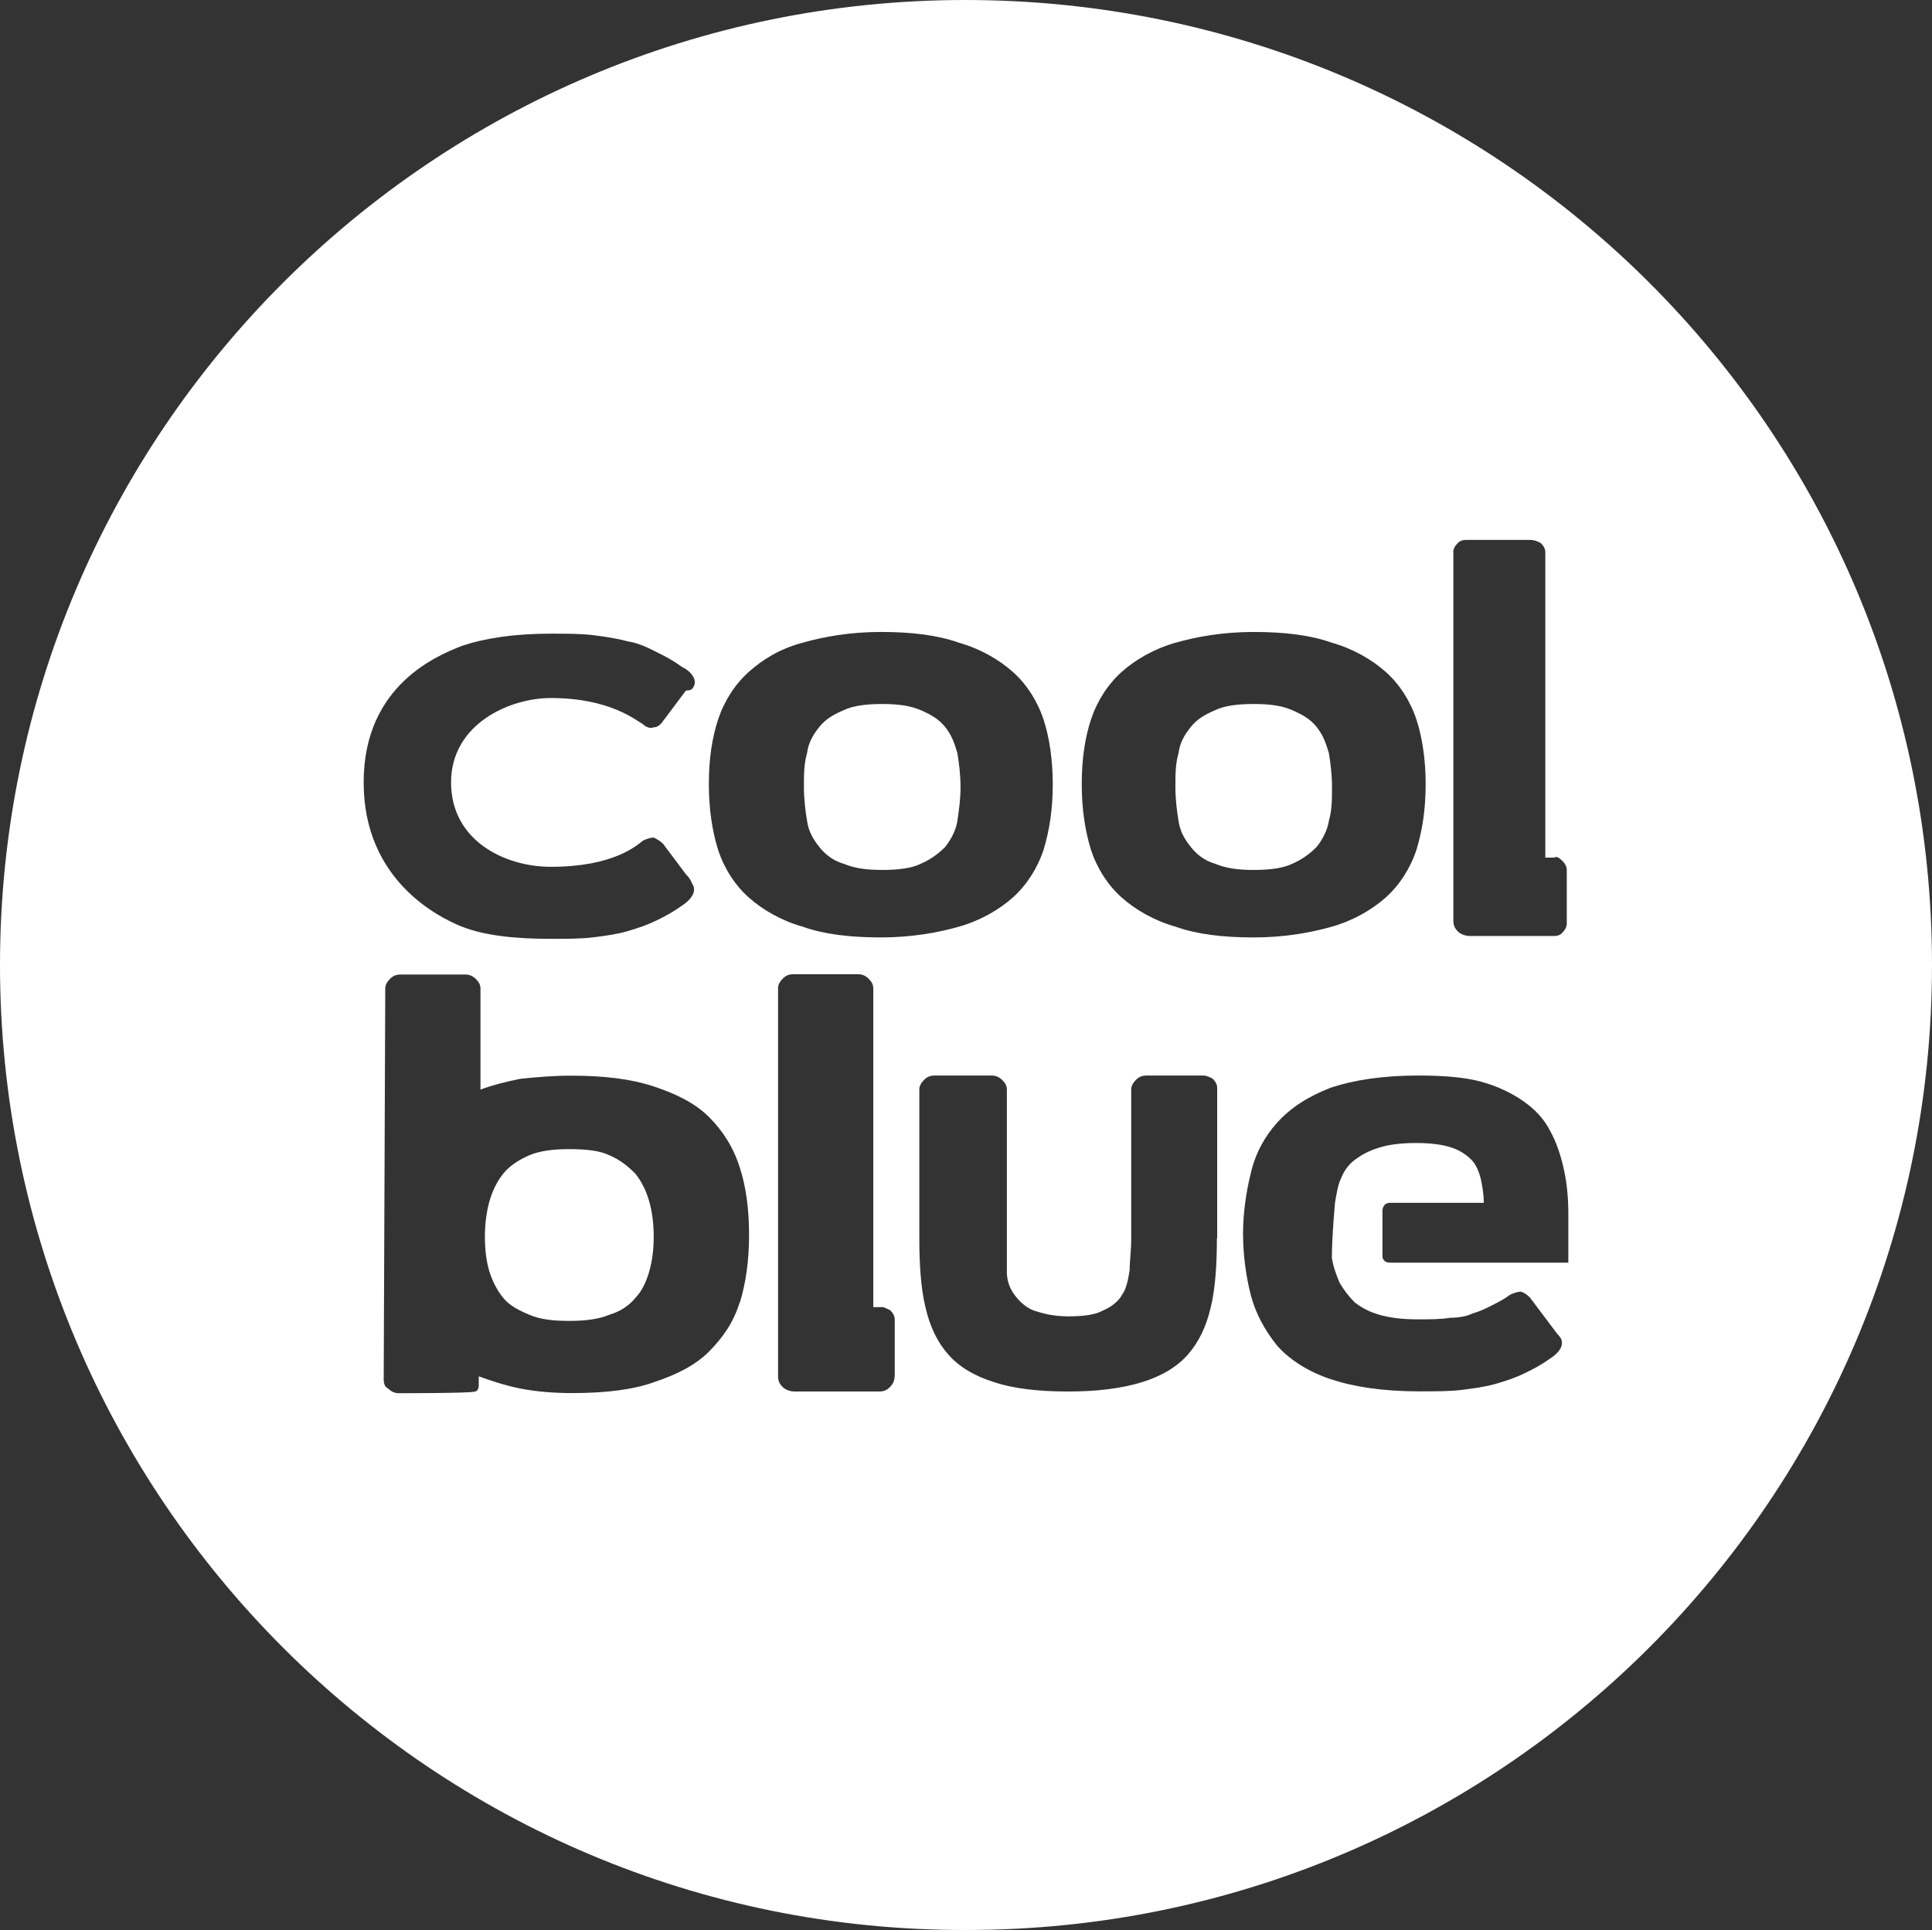 <?xml version="1.0" encoding="UTF-8"?>
<svg id="Layer_2" data-name="Layer 2" xmlns="http://www.w3.org/2000/svg" viewBox="0 0 135.95 135.84">
  <rect x="0" y="0" width="135.95" height="135.84" fill="#333333" stroke="none"/>
  <defs>
    <style>
      .cls-1 {
        fill: #fff;
      }
    </style>
  </defs>
  <g id="Text">
    <g>
      <path class="cls-1" d="M67.59,55.39c0-.86-.11-1.73-.22-2.38-.22-.76-.43-1.3-.86-1.84s-.97-.86-1.73-1.19c-.76-.32-1.62-.43-2.7-.43s-2.05.11-2.7.43c-.76.32-1.3.65-1.73,1.19-.43.54-.76,1.08-.86,1.84-.22.76-.22,1.51-.22,2.38s.11,1.73.22,2.38c.11.76.43,1.3.86,1.84.43.54.97.97,1.73,1.19.76.32,1.62.43,2.7.43s2.05-.11,2.7-.43c.65-.28,1.23-.68,1.73-1.19.43-.54.76-1.19.86-1.84.11-.76.22-1.51.22-2.38"/>
      <path class="cls-1" d="M45.68,89.51c-.22.76-.54,1.4-.97,1.84-.43.54-1.08.97-1.84,1.19-.76.32-1.73.43-2.81.43-1.19,0-2.05-.11-2.81-.43-.76-.32-1.4-.65-1.84-1.19s-.76-1.19-.97-1.84c-.22-.76-.32-1.51-.32-2.48,0-.86.11-1.73.32-2.48.22-.76.54-1.4.97-1.94s1.08-.97,1.84-1.3c.76-.32,1.73-.43,2.81-.43,1.19,0,2.16.11,2.81.43.76.32,1.3.76,1.84,1.3.43.54.76,1.19.97,1.94.22.76.32,1.62.32,2.48,0,.97-.11,1.73-.32,2.48"/>
      <path class="cls-1" d="M93.73,55.39c0-.86-.11-1.73-.22-2.38-.22-.76-.43-1.3-.86-1.84-.43-.54-.97-.86-1.73-1.19s-1.62-.43-2.7-.43-2.05.11-2.7.43c-.76.32-1.3.65-1.73,1.19s-.76,1.08-.86,1.84c-.22.76-.22,1.51-.22,2.38s.11,1.73.22,2.38c.11.76.43,1.3.86,1.84s.97.97,1.73,1.19c.76.32,1.62.43,2.7.43s2.05-.11,2.7-.43c.65-.28,1.23-.68,1.73-1.19.43-.54.76-1.19.86-1.84.22-.76.22-1.51.22-2.38"/>
      <path class="cls-1" d="M67.92,0C30.45,0,0,30.45,0,67.92s30.45,68.03,68.03,67.92c37.47,0,67.92-30.34,67.92-67.92S105.5,0,67.92,0ZM102.26,38.87c0-.22.11-.43.32-.65.22-.22.43-.22.76-.22h4.32c.32,0,.54.11.76.22.22.22.32.43.32.65v21.49h.65c.11-.11.32,0,.54.22h0c.22.22.32.43.32.65v3.78c0,.22-.11.43-.32.65-.22.22-.43.22-.76.22h-5.72c-.32,0-.65-.11-.86-.32-.22-.22-.32-.43-.32-.76v-25.91ZM76.77,50.64c.43-1.3,1.19-2.48,2.16-3.35.97-.86,2.27-1.62,3.78-2.05,1.51-.43,3.35-.76,5.51-.76s4,.22,5.51.76c1.51.43,2.81,1.19,3.78,2.05.97.86,1.73,2.05,2.16,3.35s.65,2.92.65,4.54c0,1.73-.22,3.24-.65,4.64-.43,1.3-1.19,2.48-2.16,3.35-.97.86-2.27,1.62-3.78,2.05-1.51.43-3.35.76-5.51.76s-4-.22-5.51-.76c-1.51-.43-2.81-1.19-3.78-2.05s-1.73-2.05-2.16-3.35c-.43-1.4-.65-2.92-.65-4.64s.22-3.24.65-4.54ZM32.5,45.46c1.62-.54,3.67-.86,6.26-.86,1.19,0,2.16,0,3.02.11s1.62.22,2.38.43c.76.11,1.4.43,2.05.76.65.32,1.08.54,1.84,1.08.11,0,1.3.76.65,1.51q-.11.11-.43.11l-1.62,2.16c-.22.32-.43.43-.65.43-.22.11-.54,0-.76-.22-.43-.22-2.27-1.84-6.48-1.84-2.92,0-7.02,1.84-7.02,5.94s3.78,5.94,7.02,5.94c4.43,0,6.05-1.51,6.48-1.84.22-.11.54-.22.76-.22.22.11.43.22.65.43l1.62,2.16q.32.32.43.65c.54.76-.65,1.51-.65,1.51-.76.54-1.19.76-1.84,1.08-.65.32-1.3.54-2.05.76-.76.22-1.51.32-2.38.43s-1.84.11-3.02.11c-2.48,0-4.64-.22-6.26-.86-1.62-.65-6.91-3.24-6.91-10.15s5.29-8.96,6.91-9.61ZM52.05,91.67c-.43,1.4-1.19,2.48-2.16,3.46-.97.97-2.27,1.62-3.89,2.16-1.51.54-3.46.76-5.72.76-1.4,0-2.59-.11-3.67-.32-1.08-.22-2.05-.54-2.92-.86v.65c0,.22-.11.43-.32.43-.22.11-5.29.11-5.29.11-.32,0-.54-.11-.76-.32-.22-.11-.32-.32-.32-.65l.11-27.53c0-.22.11-.43.32-.65.22-.22.43-.32.76-.32h4.54c.32,0,.54.11.76.32.22.22.32.43.32.65v7.13c.86-.32,1.73-.54,2.81-.76,1.08-.11,2.27-.22,3.56-.22,2.27,0,4.21.22,5.83.76,1.62.54,2.92,1.19,3.89,2.16.97.97,1.73,2.16,2.16,3.56.43,1.3.65,2.92.65,4.75,0,1.73-.22,3.35-.65,4.75ZM50.53,59.82c-.43-1.4-.65-2.92-.65-4.64h0c0-1.73.22-3.24.65-4.54.43-1.3,1.19-2.48,2.16-3.35.97-.86,2.16-1.62,3.78-2.05,1.51-.43,3.35-.76,5.51-.76s4,.22,5.51.76c1.51.43,2.81,1.19,3.78,2.05.97.86,1.73,2.05,2.16,3.35.43,1.3.65,2.92.65,4.54,0,1.73-.22,3.24-.65,4.64-.43,1.3-1.19,2.48-2.16,3.35-.97.86-2.27,1.62-3.78,2.05s-3.35.76-5.51.76-4-.22-5.51-.76c-1.51-.43-2.81-1.19-3.78-2.05s-1.73-2.05-2.16-3.35ZM62.95,96.86c0,.32-.11.54-.32.76-.22.22-.43.32-.76.32h-5.94c-.32,0-.65-.11-.86-.32-.22-.22-.32-.43-.32-.76v-27.32c0-.22.11-.43.32-.65.22-.22.43-.32.76-.32h4.54c.32,0,.54.11.76.32.22.22.32.43.32.65v22.46h.65c.11,0,.32.11.54.22h0c.22.22.32.43.32.65v4ZM85.63,87.14c0,1.84-.11,3.56-.43,4.86-.32,1.4-.86,2.48-1.62,3.35-.76.86-1.84,1.51-3.24,1.94-1.4.43-3.13.65-5.18.65-2.16,0-3.89-.22-5.18-.65-1.4-.43-2.48-1.08-3.24-1.94s-1.3-1.94-1.62-3.35c-.32-1.3-.43-3.02-.43-4.86v-10.47c0-.22.11-.43.32-.65.22-.22.43-.32.76-.32h4c.32,0,.54.11.76.32.22.22.32.43.32.65v12.85c0,.65.22,1.19.54,1.62.32.43.76.86,1.3,1.08.65.22,1.4.43,2.48.43s1.94-.11,2.48-.43c.54-.22,1.08-.65,1.3-1.08.32-.43.43-1.08.54-1.73,0-.65.11-1.4.11-2.16v-10.58c0-.22.11-.43.32-.65.22-.22.43-.32.76-.32h4c.22,0,.43.11.65.22h0c.22.22.32.43.32.65v10.58ZM110.35,88.87h-12.53c-.54,0-.54-.43-.54-.43v-3.24s0-.54.54-.54h6.59c0-.65-.11-1.19-.22-1.73-.11-.43-.32-.97-.65-1.3-.32-.32-.76-.65-1.4-.86-.65-.22-1.51-.32-2.48-.32-1.08,0-1.94.11-2.59.32-.76.22-1.3.54-1.73.86-.43.32-.76.76-.97,1.3-.22.43-.32,1.08-.43,1.73h0s-.22,2.38-.22,3.89c.11.65.32,1.19.54,1.73.32.54.65.97,1.08,1.4.43.32.97.65,1.73.86.76.22,1.62.32,2.7.32.86,0,1.62,0,2.27-.11.65,0,1.19-.11,1.62-.32.43-.11.86-.32,1.3-.54.43-.22.86-.43,1.3-.76.22-.11.54-.22.76-.22.32.11.43.22.65.43l1.62,2.16q.32.43.43.54c.65.76-.54,1.51-.54,1.51-.76.54-1.19.76-1.84,1.08s-1.3.54-2.05.76c-.76.22-1.51.32-2.38.43-.86.11-1.84.11-3.02.11-2.59,0-4.64-.32-6.26-.86-1.62-.54-2.92-1.4-3.78-2.38-.86-1.08-1.51-2.27-1.84-3.56s-.54-2.81-.54-4.32c0-1.4.22-2.92.54-4.21.32-1.4.97-2.59,1.84-3.56.97-1.08,2.16-1.84,3.78-2.48,1.62-.54,3.67-.86,6.15-.86,1.73,0,3.24.11,4.43.43s2.27.86,3.02,1.4c.76.54,1.4,1.19,1.84,2.05.43.76.76,1.73.97,2.7.22.97.32,2.05.32,3.13v3.46Z"/>
    </g>
  </g>
</svg>